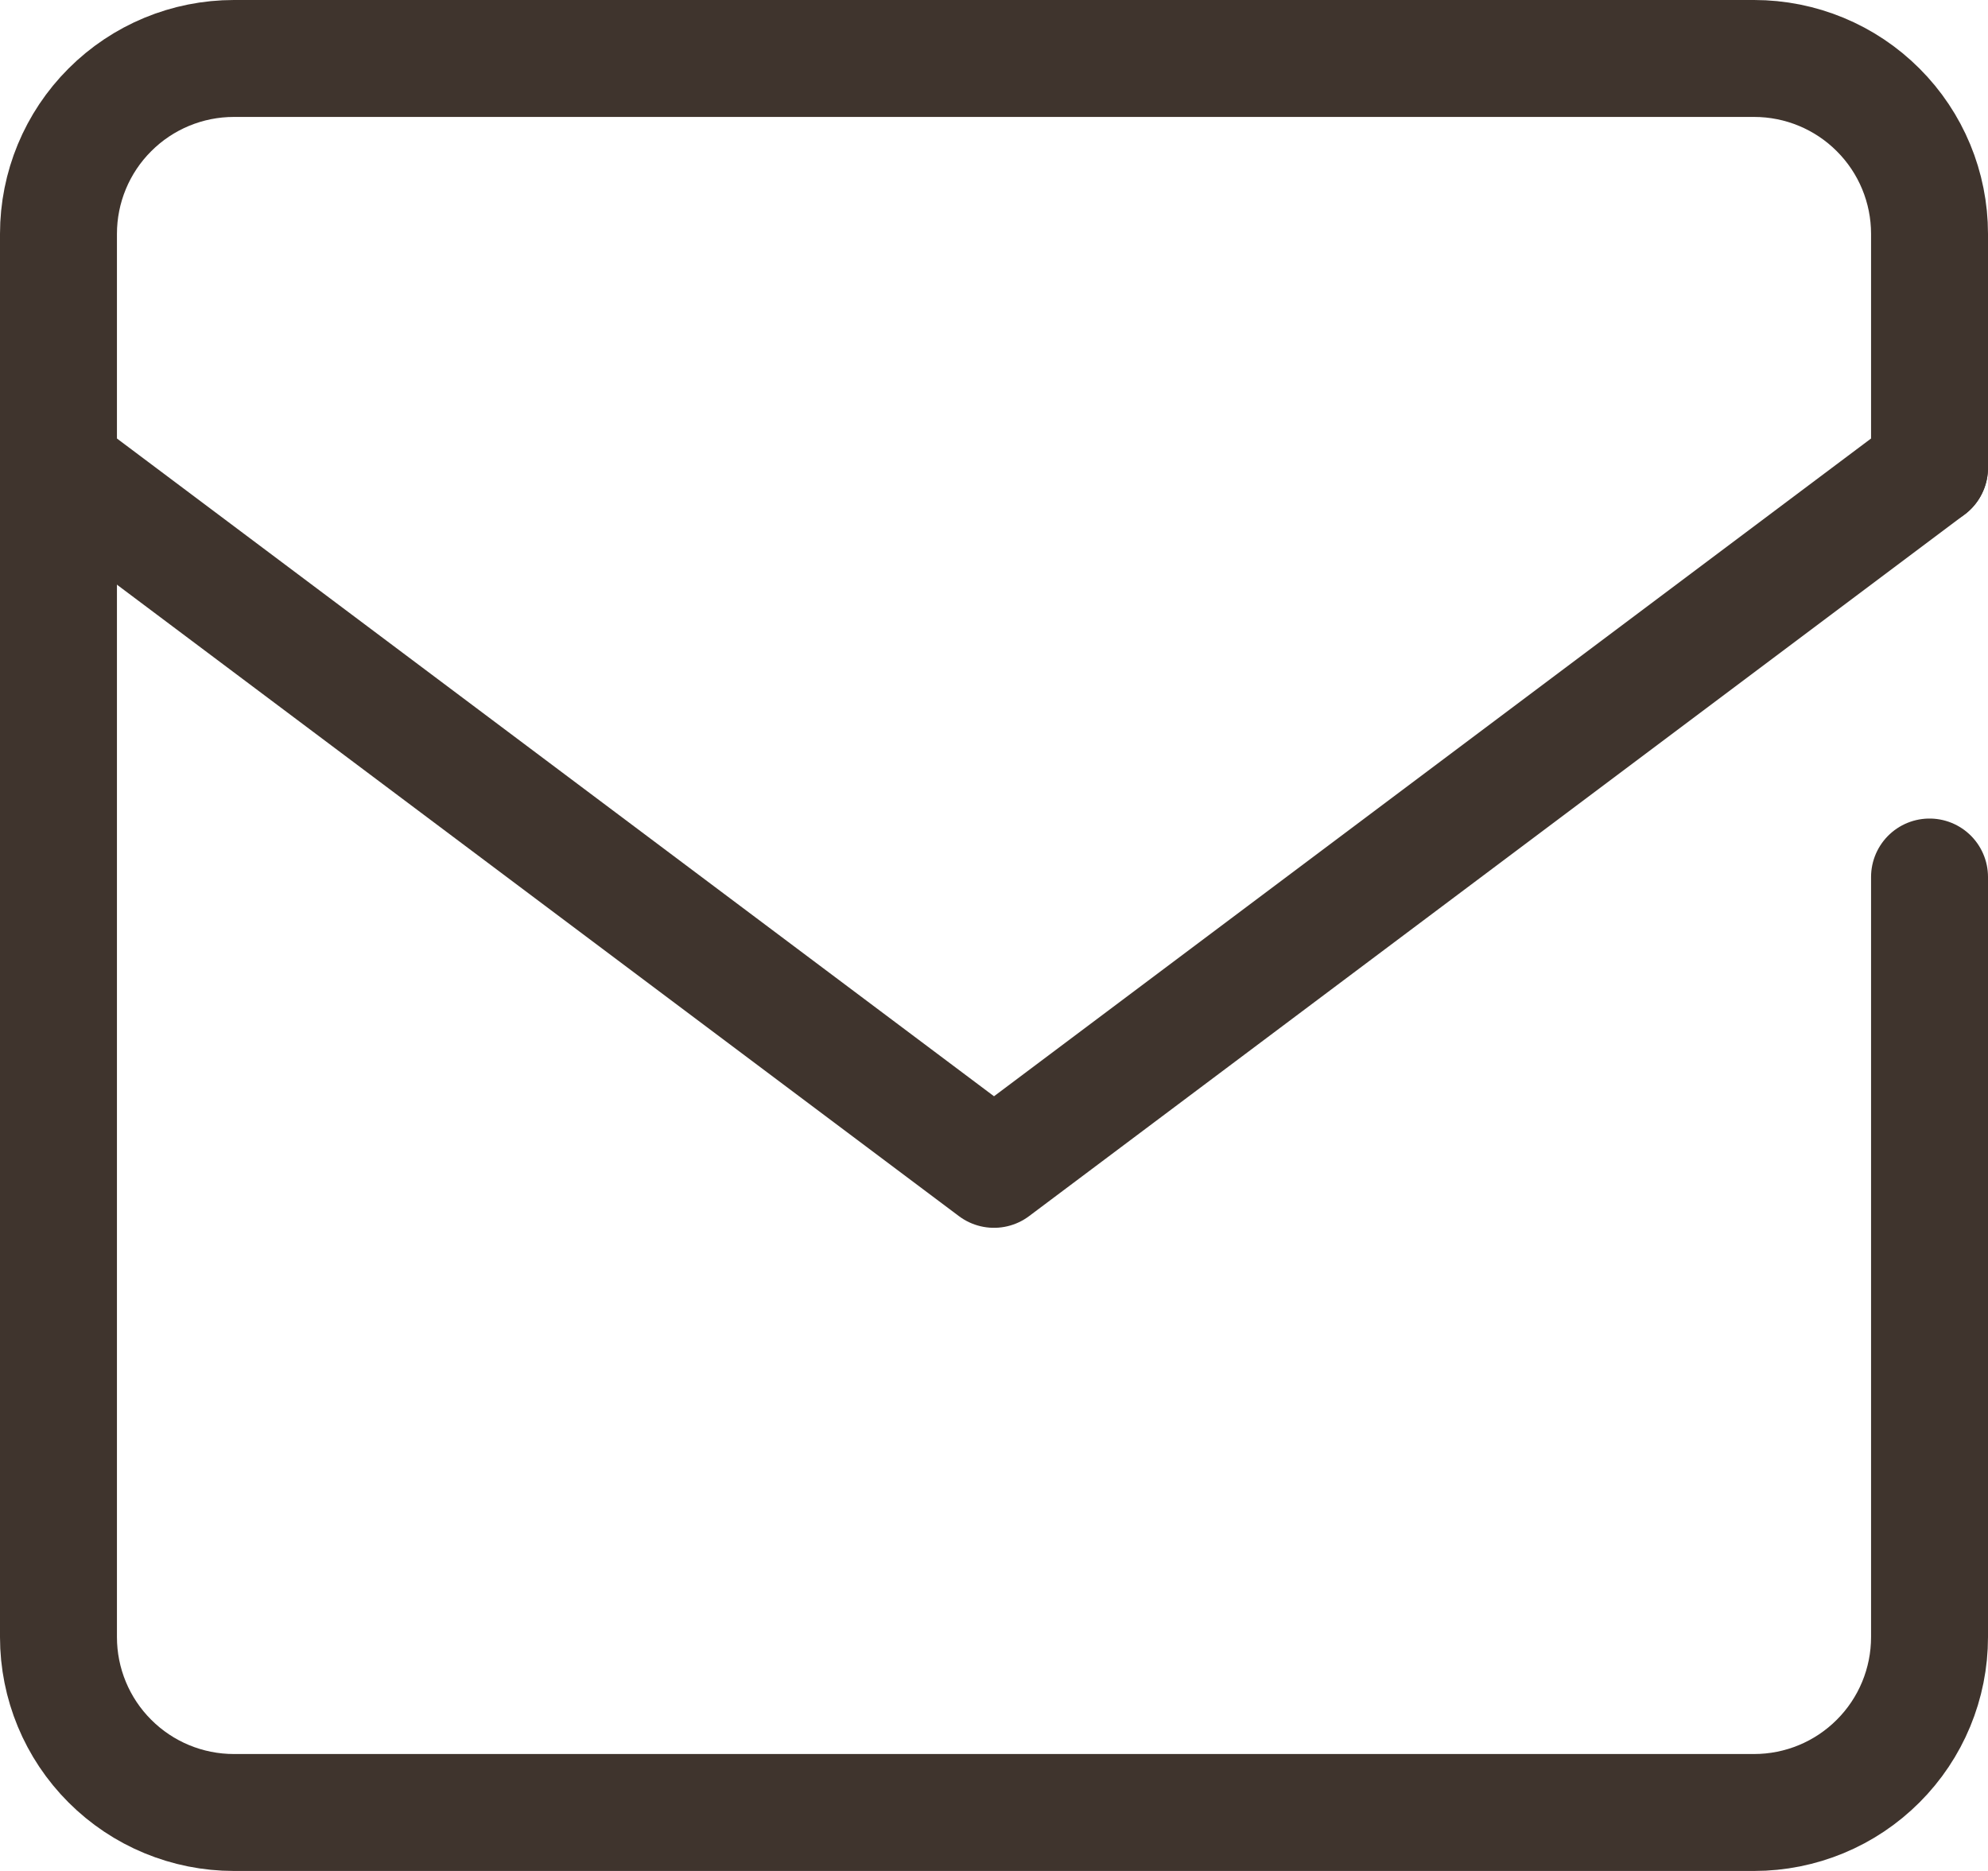 <svg width="34" height="32" viewBox="0 0 34 32" fill="none" xmlns="http://www.w3.org/2000/svg">
<path d="M33 15V28C33 28.796 32.684 29.559 32.121 30.121C31.559 30.684 30.796 31 30 31H4C3.204 31 2.441 30.684 1.879 30.121C1.316 29.559 1 28.796 1 28V4C1 3.204 1.316 2.441 1.879 1.879C2.441 1.316 3.204 1 4 1H30C30.796 1 31.559 1.316 32.121 1.879C32.684 2.441 33 3.204 33 4V8" stroke="#3F342D" stroke-width="2" stroke-linecap="round" stroke-linejoin="round"/>
<path d="M1 8L17 20L33 8" stroke="#3F342D" stroke-width="2" stroke-linecap="round" stroke-linejoin="round"/>
</svg>
